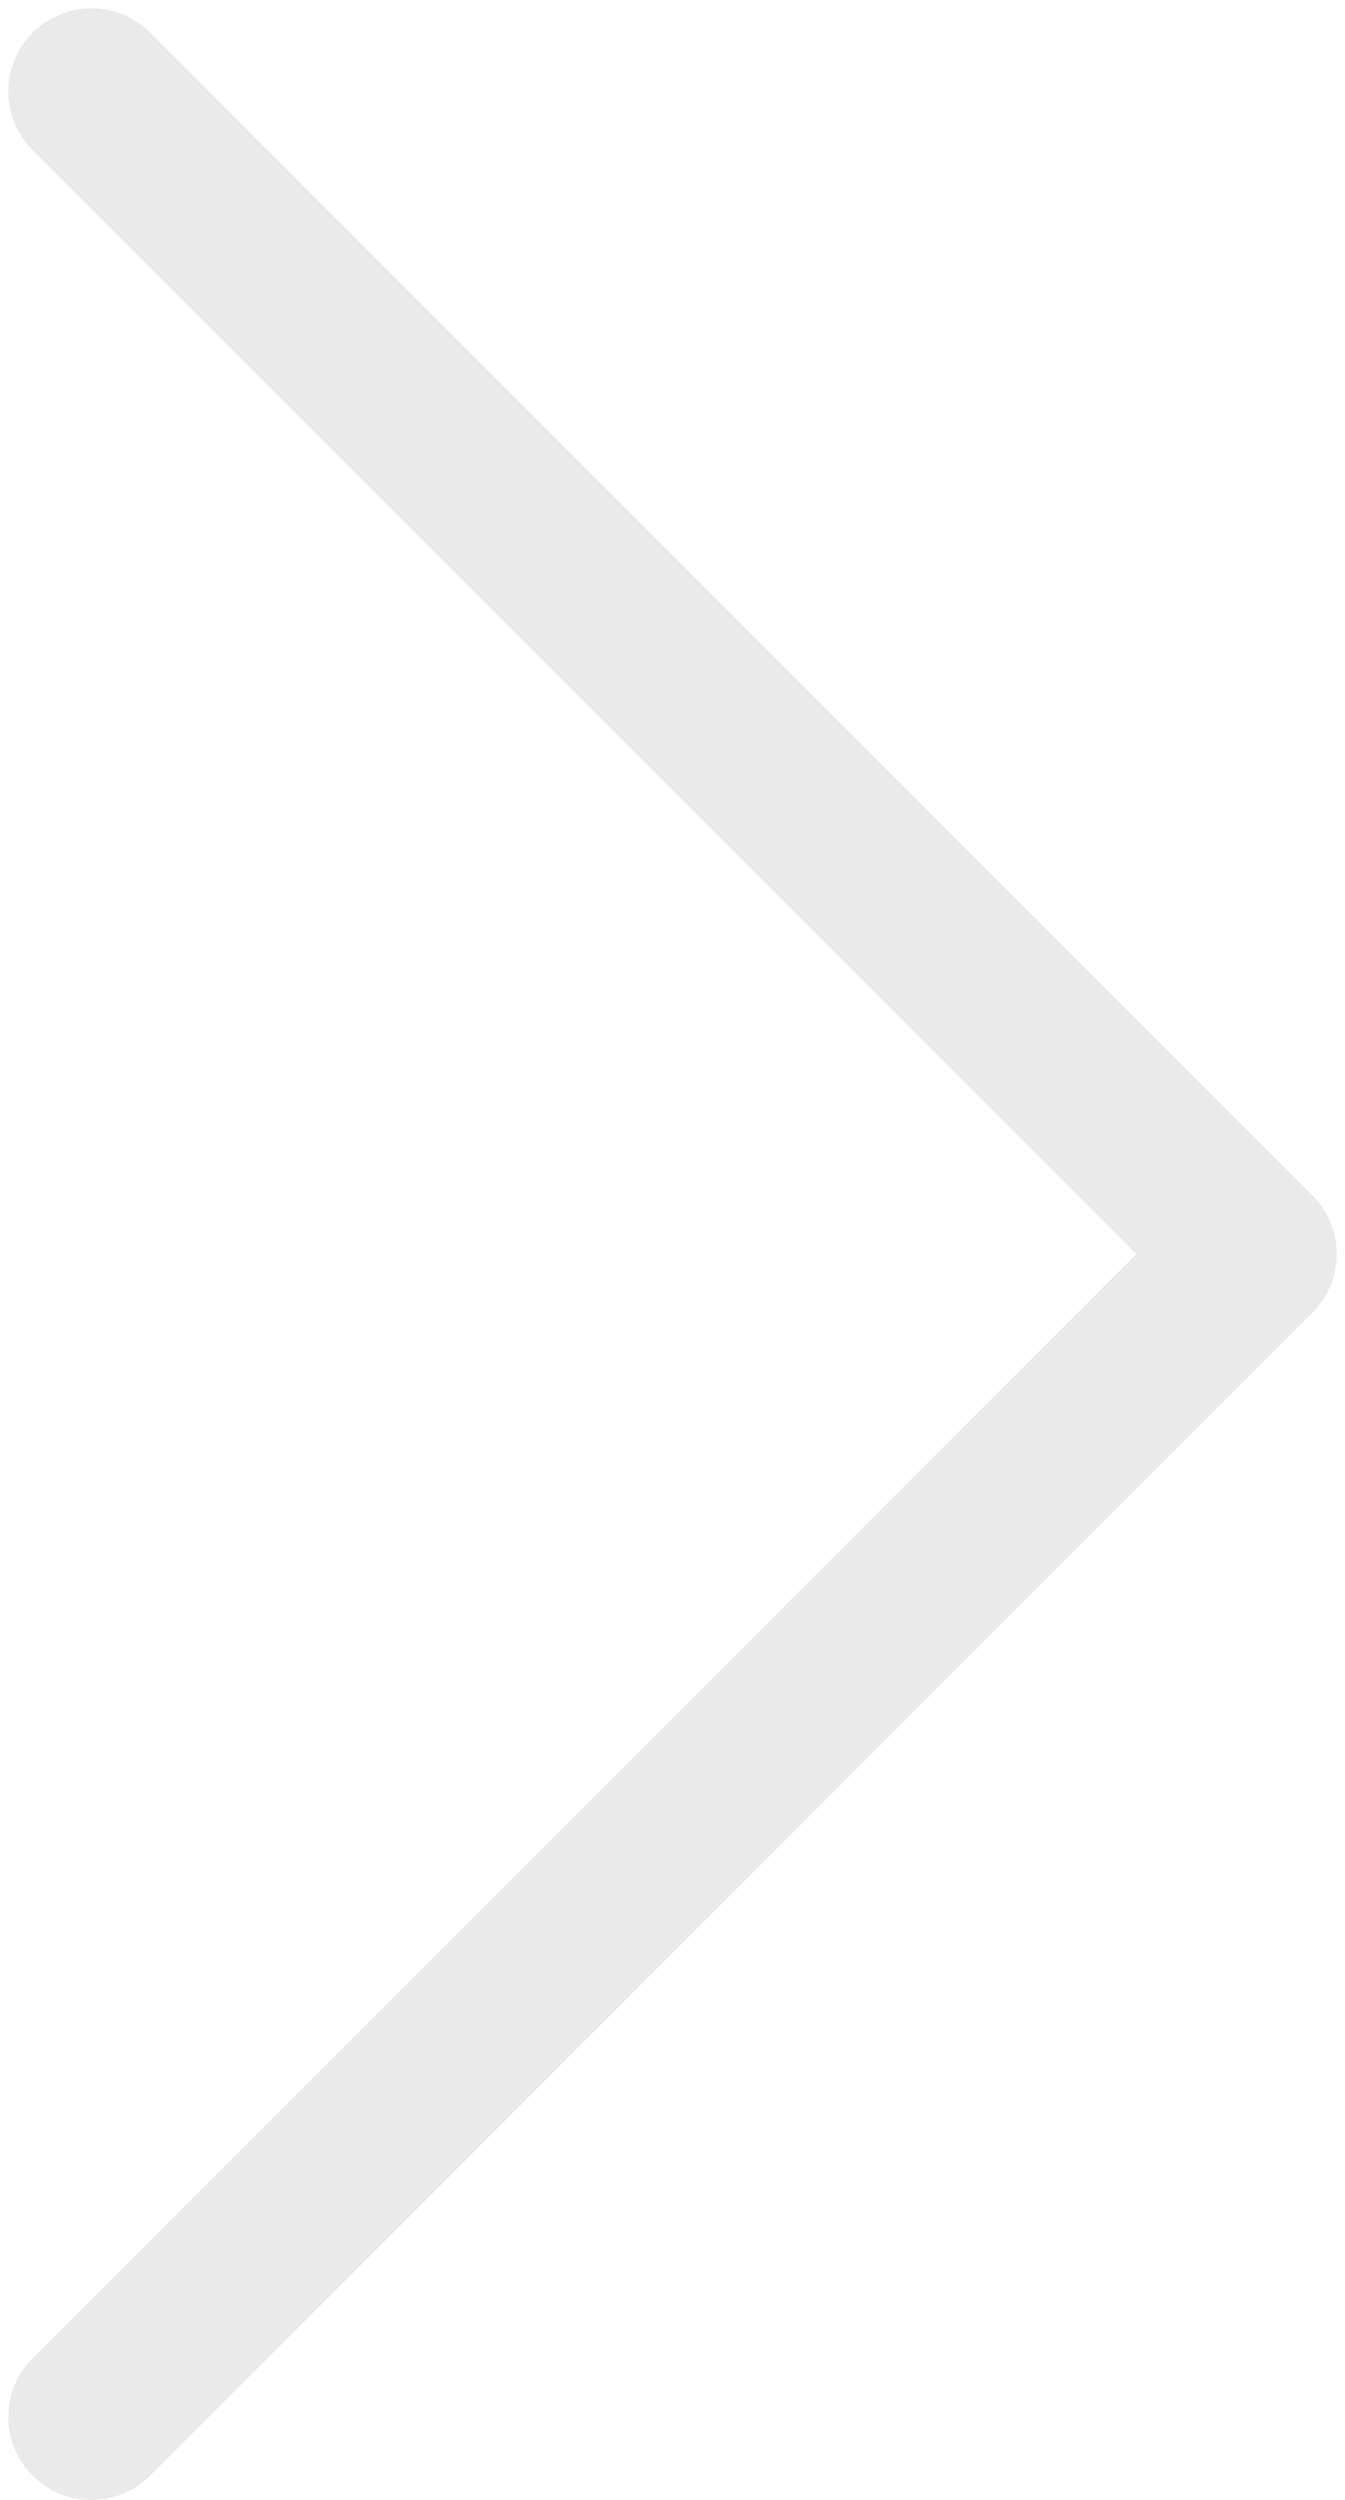 <?xml version="1.0" encoding="UTF-8" standalone="no"?><svg xmlns="http://www.w3.org/2000/svg" xmlns:xlink="http://www.w3.org/1999/xlink" fill="#eaeaea" height="30.1" preserveAspectRatio="xMidYMid meet" version="1" viewBox="7.9 0.9 16.2 30.1" width="16.2" zoomAndPan="magnify"><g id="change1_1"><path d="M8.293,30.707C8.488,30.902,8.744,31,9,31s0.512-0.098,0.707-0.293l14-14 c0.391-0.391,0.391-1.023,0-1.414l-14-14c-0.391-0.391-1.023-0.391-1.414,0s-0.391,1.023,0,1.414 L21.586,16L8.293,29.293C7.902,29.684,7.902,30.316,8.293,30.707z" fill="inherit"/></g></svg>